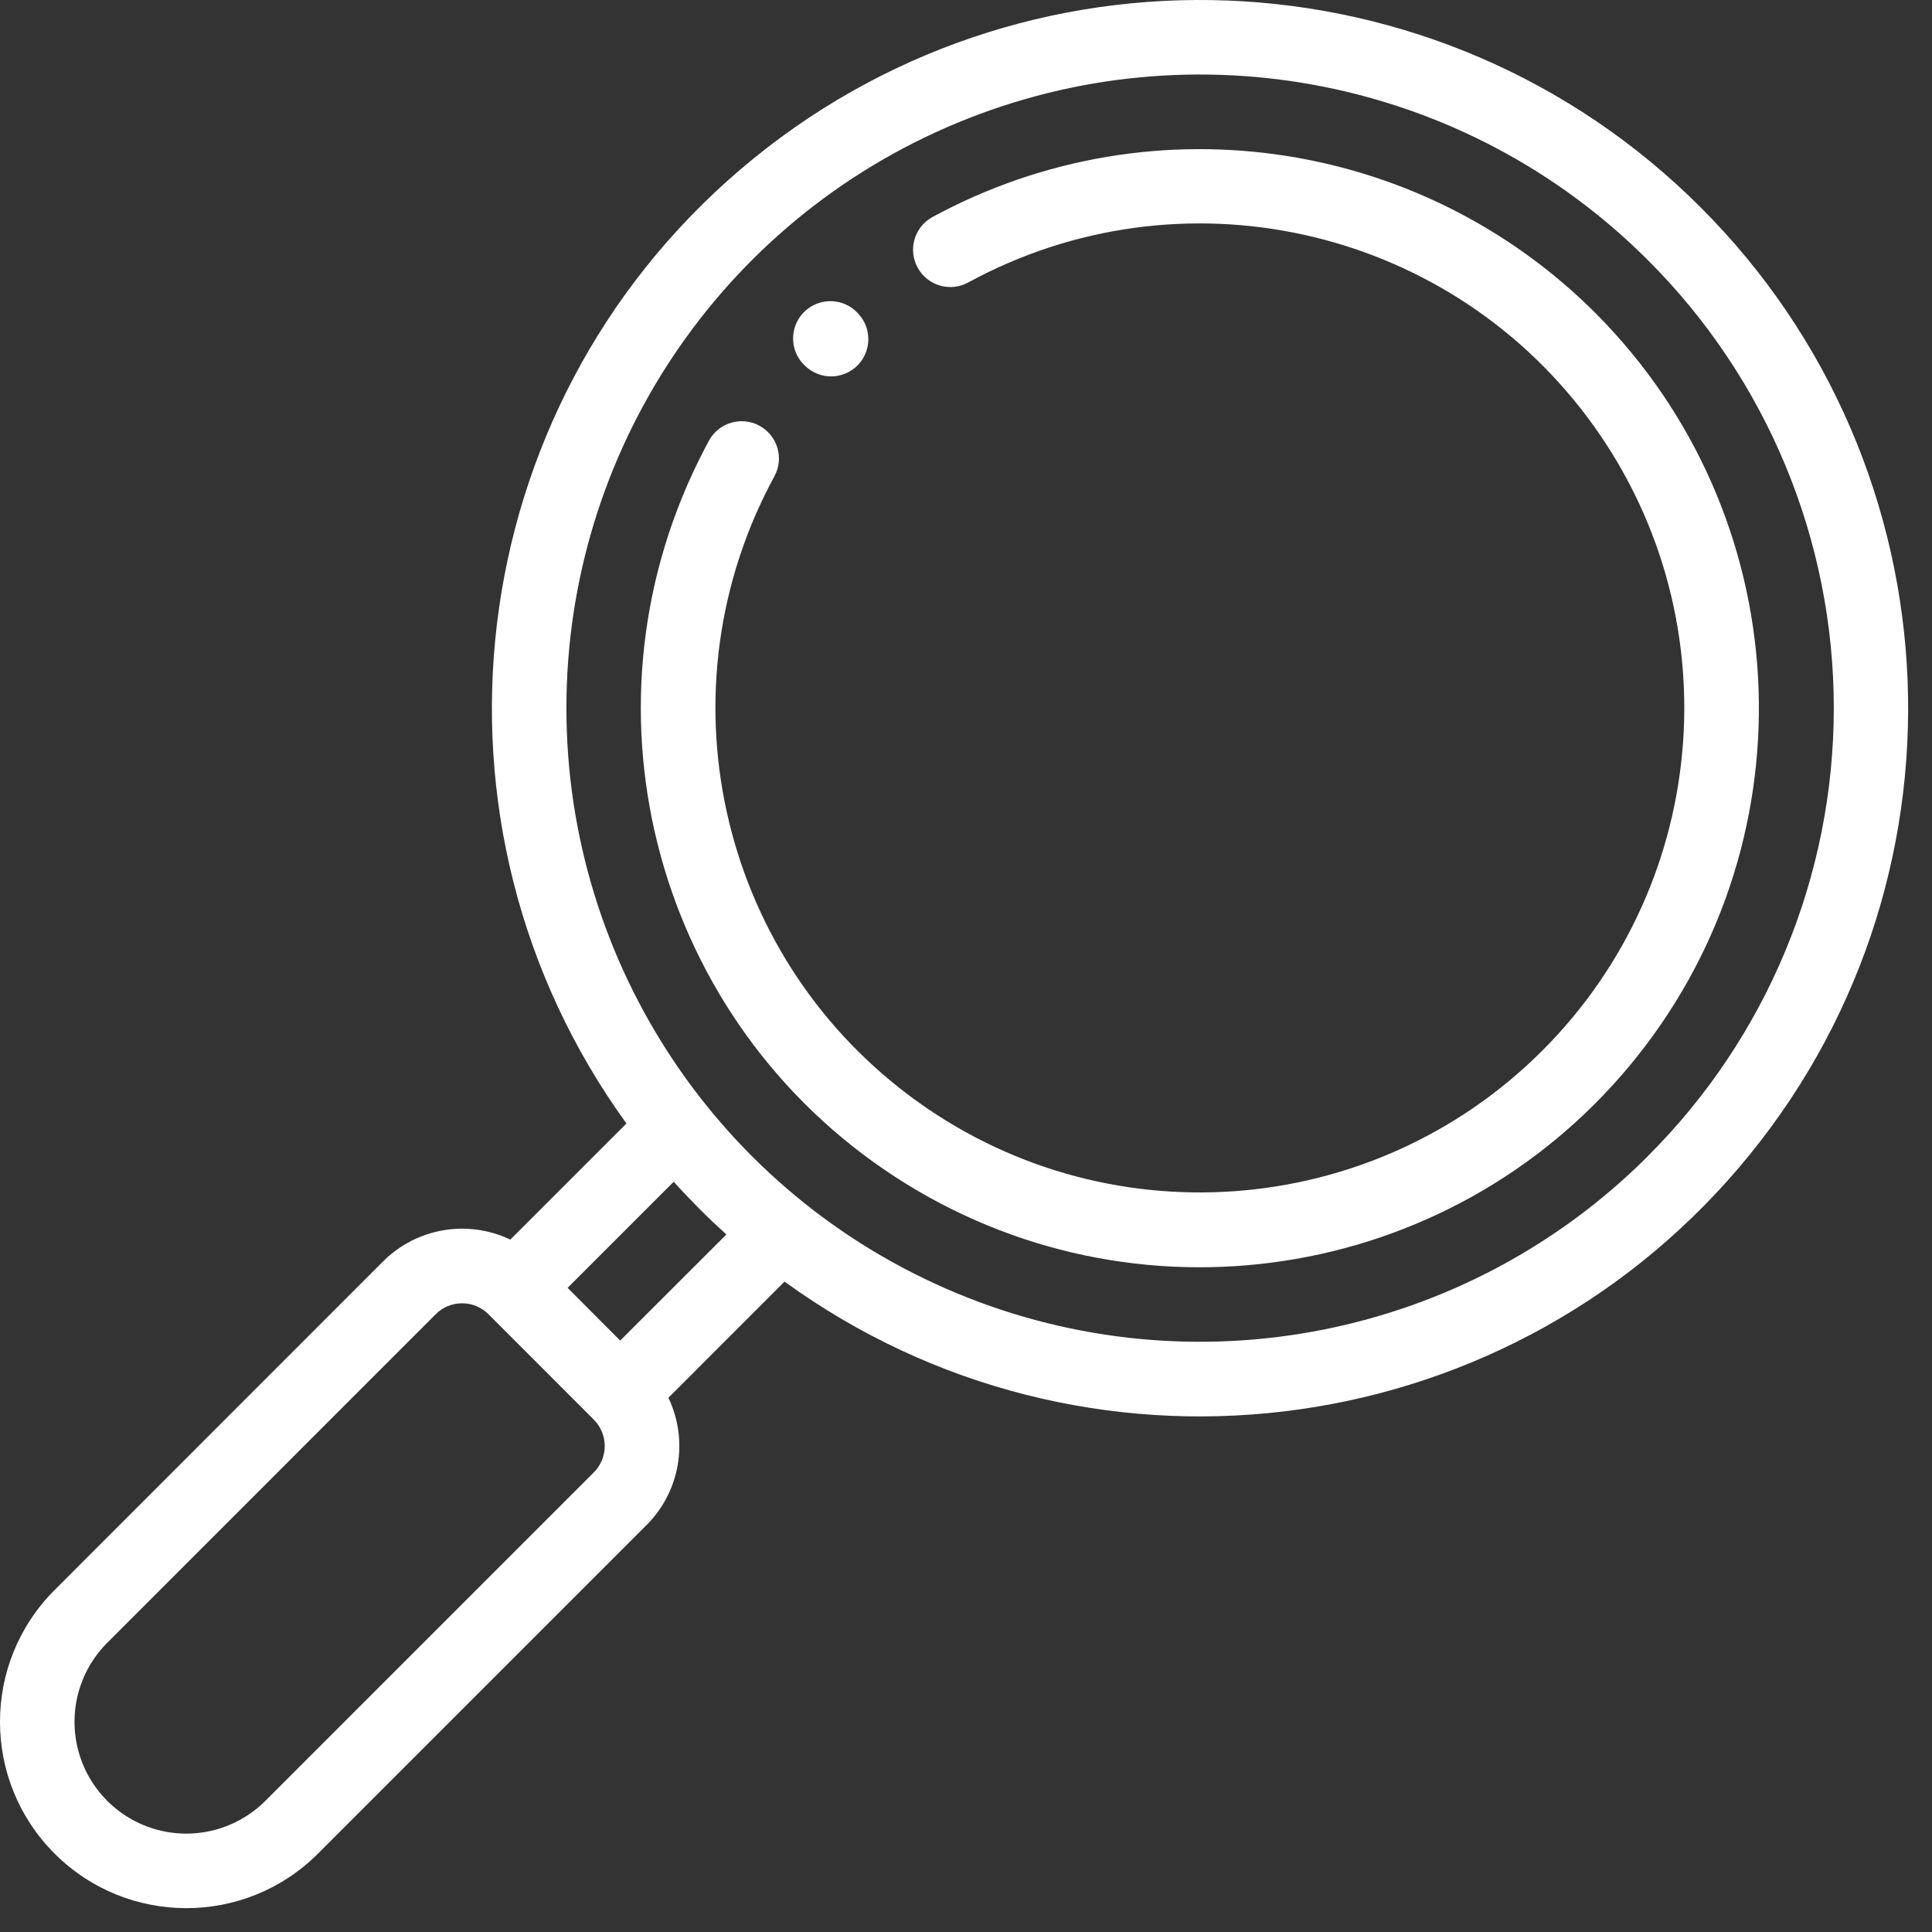 <?xml version="1.0" encoding="utf-8"?>
<svg width="81px" height="81px" viewBox="0 0 81 81" version="1.1" xmlns:xlink="http://www.w3.org/1999/xlink" xmlns="http://www.w3.org/2000/svg">
  <rect x="0" y="0" width="81" height="81" fill="#333333" stroke="none"/>
  <g id="loupe">
    <g id="Group_43" transform="translate(26.866 6.253)">
      <g id="Group_42">
        <path d="M40.43 7.289C33.111 -0.4 21.543 -2.219 12.218 2.852C11.463 3.271 11.192 4.223 11.611 4.977C12.03 5.732 12.981 6.004 13.736 5.585C22.602 0.761 33.666 3.182 39.708 11.269C45.75 19.355 44.937 30.653 37.8 37.791C30.663 44.929 19.367 45.742 11.282 39.699C3.197 33.656 0.776 22.591 5.598 13.723C6.014 12.967 5.739 12.017 4.982 11.6C4.226 11.184 3.276 11.46 2.86 12.216C2.765 12.39 2.594 12.715 2.43 13.049L2.43 13.049C-2.836 23.702 0.703 36.612 10.666 43.09C20.629 49.567 33.863 47.562 41.46 38.424C49.058 29.285 48.615 15.907 40.431 7.291L40.43 7.289Z" id="Path_56" fill="#FFFFFF" stroke="none" />
      </g>
    </g>
    <g id="Group_45">
      <g id="Group_44">
        <path d="M71.298 8.691C60.348 -2.255 42.827 -2.947 31.047 7.1C19.268 17.147 17.186 34.561 26.264 47.103L21.395 51.971C19.602 51.115 17.464 51.481 16.059 52.887L2.288 66.664C-0.763 69.715 -0.763 74.661 2.288 77.712C5.338 80.763 10.284 80.763 13.334 77.712L27.108 63.938C28.513 62.533 28.88 60.395 28.023 58.602L32.892 53.732C45.431 62.823 62.852 60.744 72.901 48.959C82.951 37.173 82.253 19.64 71.298 8.691L71.298 8.691ZM24.898 61.728L11.124 75.502C9.94 76.686 8.214 77.149 6.597 76.715C4.98 76.282 3.717 75.018 3.284 73.401C2.851 71.783 3.313 70.058 4.497 68.874L18.269 55.098C18.879 54.489 19.867 54.489 20.477 55.098L24.898 59.522C25.505 60.132 25.505 61.118 24.898 61.728L24.898 61.728ZM26.002 56.204L23.797 53.994L28.246 49.545C28.595 49.933 28.958 50.312 29.321 50.68C29.684 51.047 30.068 51.406 30.455 51.755L26.002 56.204ZM69.088 48.473C61.492 56.071 50.068 58.343 40.143 54.232C30.218 50.12 23.747 40.434 23.747 29.689C23.747 18.945 30.218 9.259 40.143 5.147C50.068 1.035 61.492 3.308 69.088 10.906C74.078 15.882 76.883 22.64 76.883 29.687C76.883 36.735 74.079 43.493 69.088 48.469L69.088 48.473Z" id="Path_57" fill="#FFFFFF" fill-rule="evenodd" stroke="none" />
      </g>
    </g>
    <g id="Group_47" transform="translate(33.251 12.626)">
      <g id="Group_46">
        <path d="M2.733 0.526C2.721 0.511 2.709 0.498 2.695 0.485C2.304 0.074 1.72 -0.092 1.171 0.05C0.622 0.193 0.193 0.622 0.05 1.171C-0.092 1.721 0.074 2.304 0.485 2.696L0.526 2.734C1.141 3.309 2.102 3.293 2.697 2.697C3.293 2.101 3.308 1.14 2.733 0.525L2.733 0.526Z" id="Path_58" fill="#FFFFFF" stroke="none" />
      </g>
    </g>
  </g>
</svg>